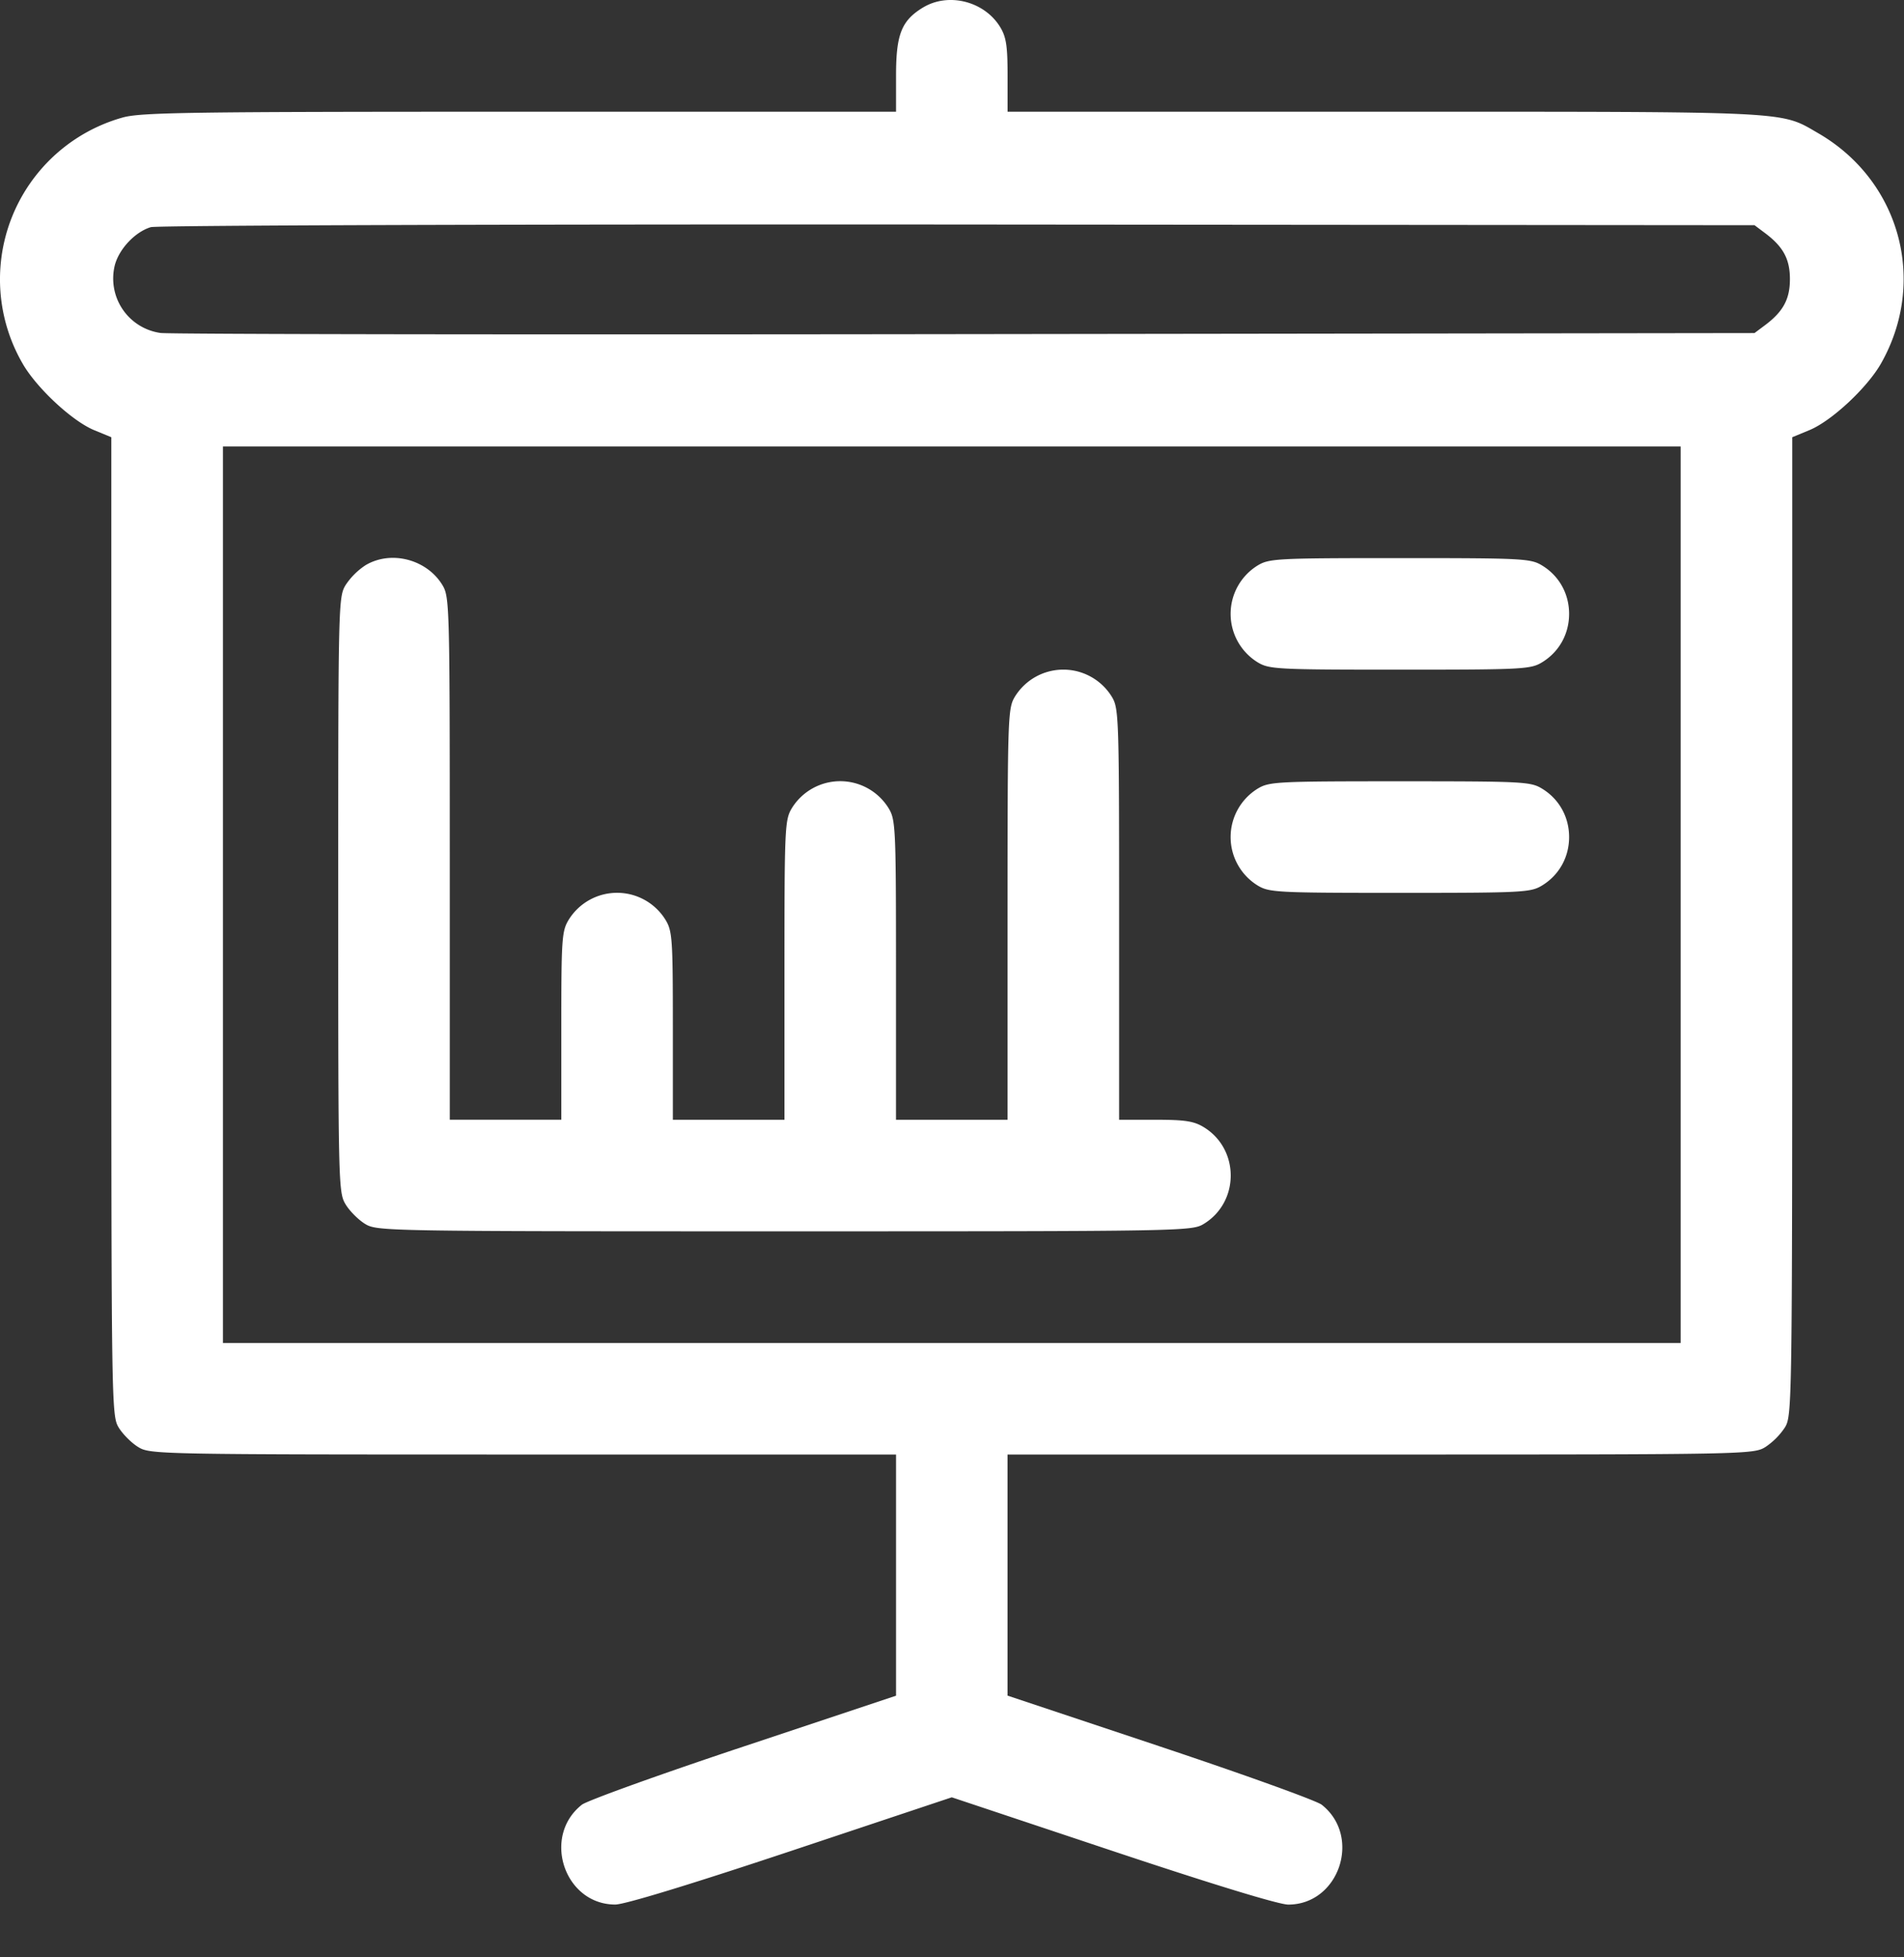 <svg width="36" height="37" fill="none" xmlns="http://www.w3.org/2000/svg"><rect width="100%" height="100%" fill="#333333" stroke="none"/><path fill-rule="evenodd" clip-rule="evenodd" d="M17.45.143c-.405.247-.508.507-.508 1.284v.685H9.816c-6.295 0-7.168.013-7.506.112A3.177 3.177 0 00.426 6.87c.262.46.938 1.09 1.356 1.262l.323.133v9.246c0 9.102.003 9.25.14 9.475.077.126.243.292.37.369.224.137.368.14 7.277.14h7.05v4.559l-2.88.96c-1.584.527-2.96 1.023-3.06 1.101-.762.6-.331 1.887.631 1.887.177 0 1.423-.38 3.323-1.013l3.04-1.014 3.04 1.014c1.9.634 3.146 1.014 3.322 1.014.963-.001 1.394-1.288.632-1.888-.1-.078-1.477-.574-3.06-1.102l-2.88-.96v-4.558h7.05c6.909 0 7.053-.003 7.277-.14a1.33 1.33 0 00.37-.37c.137-.225.139-.372.14-9.474V8.265l.322-.133c.42-.172 1.095-.801 1.357-1.262.88-1.552.36-3.456-1.188-4.352-.727-.42-.421-.406-8.204-.406h-7.123v-.685c0-.56-.026-.728-.14-.915-.299-.49-.98-.661-1.46-.369zm15.917 4.259c.349.26.476.494.476.874s-.127.615-.476.875l-.194.145-14.919.02c-8.205.012-15.054.002-15.22-.022a1.04 1.04 0 01-.862-1.285c.083-.308.385-.626.679-.715.113-.034 6.87-.056 15.263-.05l15.06.013.193.145zm-1.59 12.511v8.473H4.215V8.44h27.562v8.473zM6.903 10.69a1.316 1.316 0 00-.368.369c-.137.223-.14.365-.14 5.854 0 5.49.003 5.63.14 5.854.076.126.242.292.368.369.225.137.37.14 7.929.14s7.703-.003 7.928-.14c.68-.414.68-1.415 0-1.829-.187-.114-.355-.14-.915-.14h-.685v-3.885c0-3.752-.005-3.893-.14-4.114a1.076 1.076 0 00-1.83 0c-.134.222-.139.362-.14 4.114v3.885h-2.109v-2.83c0-2.7-.007-2.84-.14-3.06a1.075 1.075 0 00-1.829 0c-.133.22-.14.36-.14 3.06v2.83h-2.11V19.39c0-1.647-.01-1.791-.14-2.004a1.076 1.076 0 00-1.829 0c-.13.213-.14.357-.14 2.005v1.775H8.504v-4.94c0-4.804-.005-4.945-.14-5.168-.299-.49-.98-.662-1.46-.369zm16.875 0a1.075 1.075 0 000 1.829c.218.132.359.14 2.69.14 2.332 0 2.474-.008 2.69-.14.321-.196.51-.534.51-.915 0-.38-.189-.719-.51-.914-.216-.132-.358-.14-2.69-.14-2.331 0-2.472.008-2.69.14zm0 4.219a1.075 1.075 0 000 1.829c.218.132.359.14 2.69.14 2.332 0 2.474-.008 2.69-.14.321-.196.51-.534.51-.915 0-.38-.189-.719-.51-.914-.216-.133-.358-.14-2.69-.14-2.331 0-2.472.007-2.69.14z" fill="#fff"/></svg>